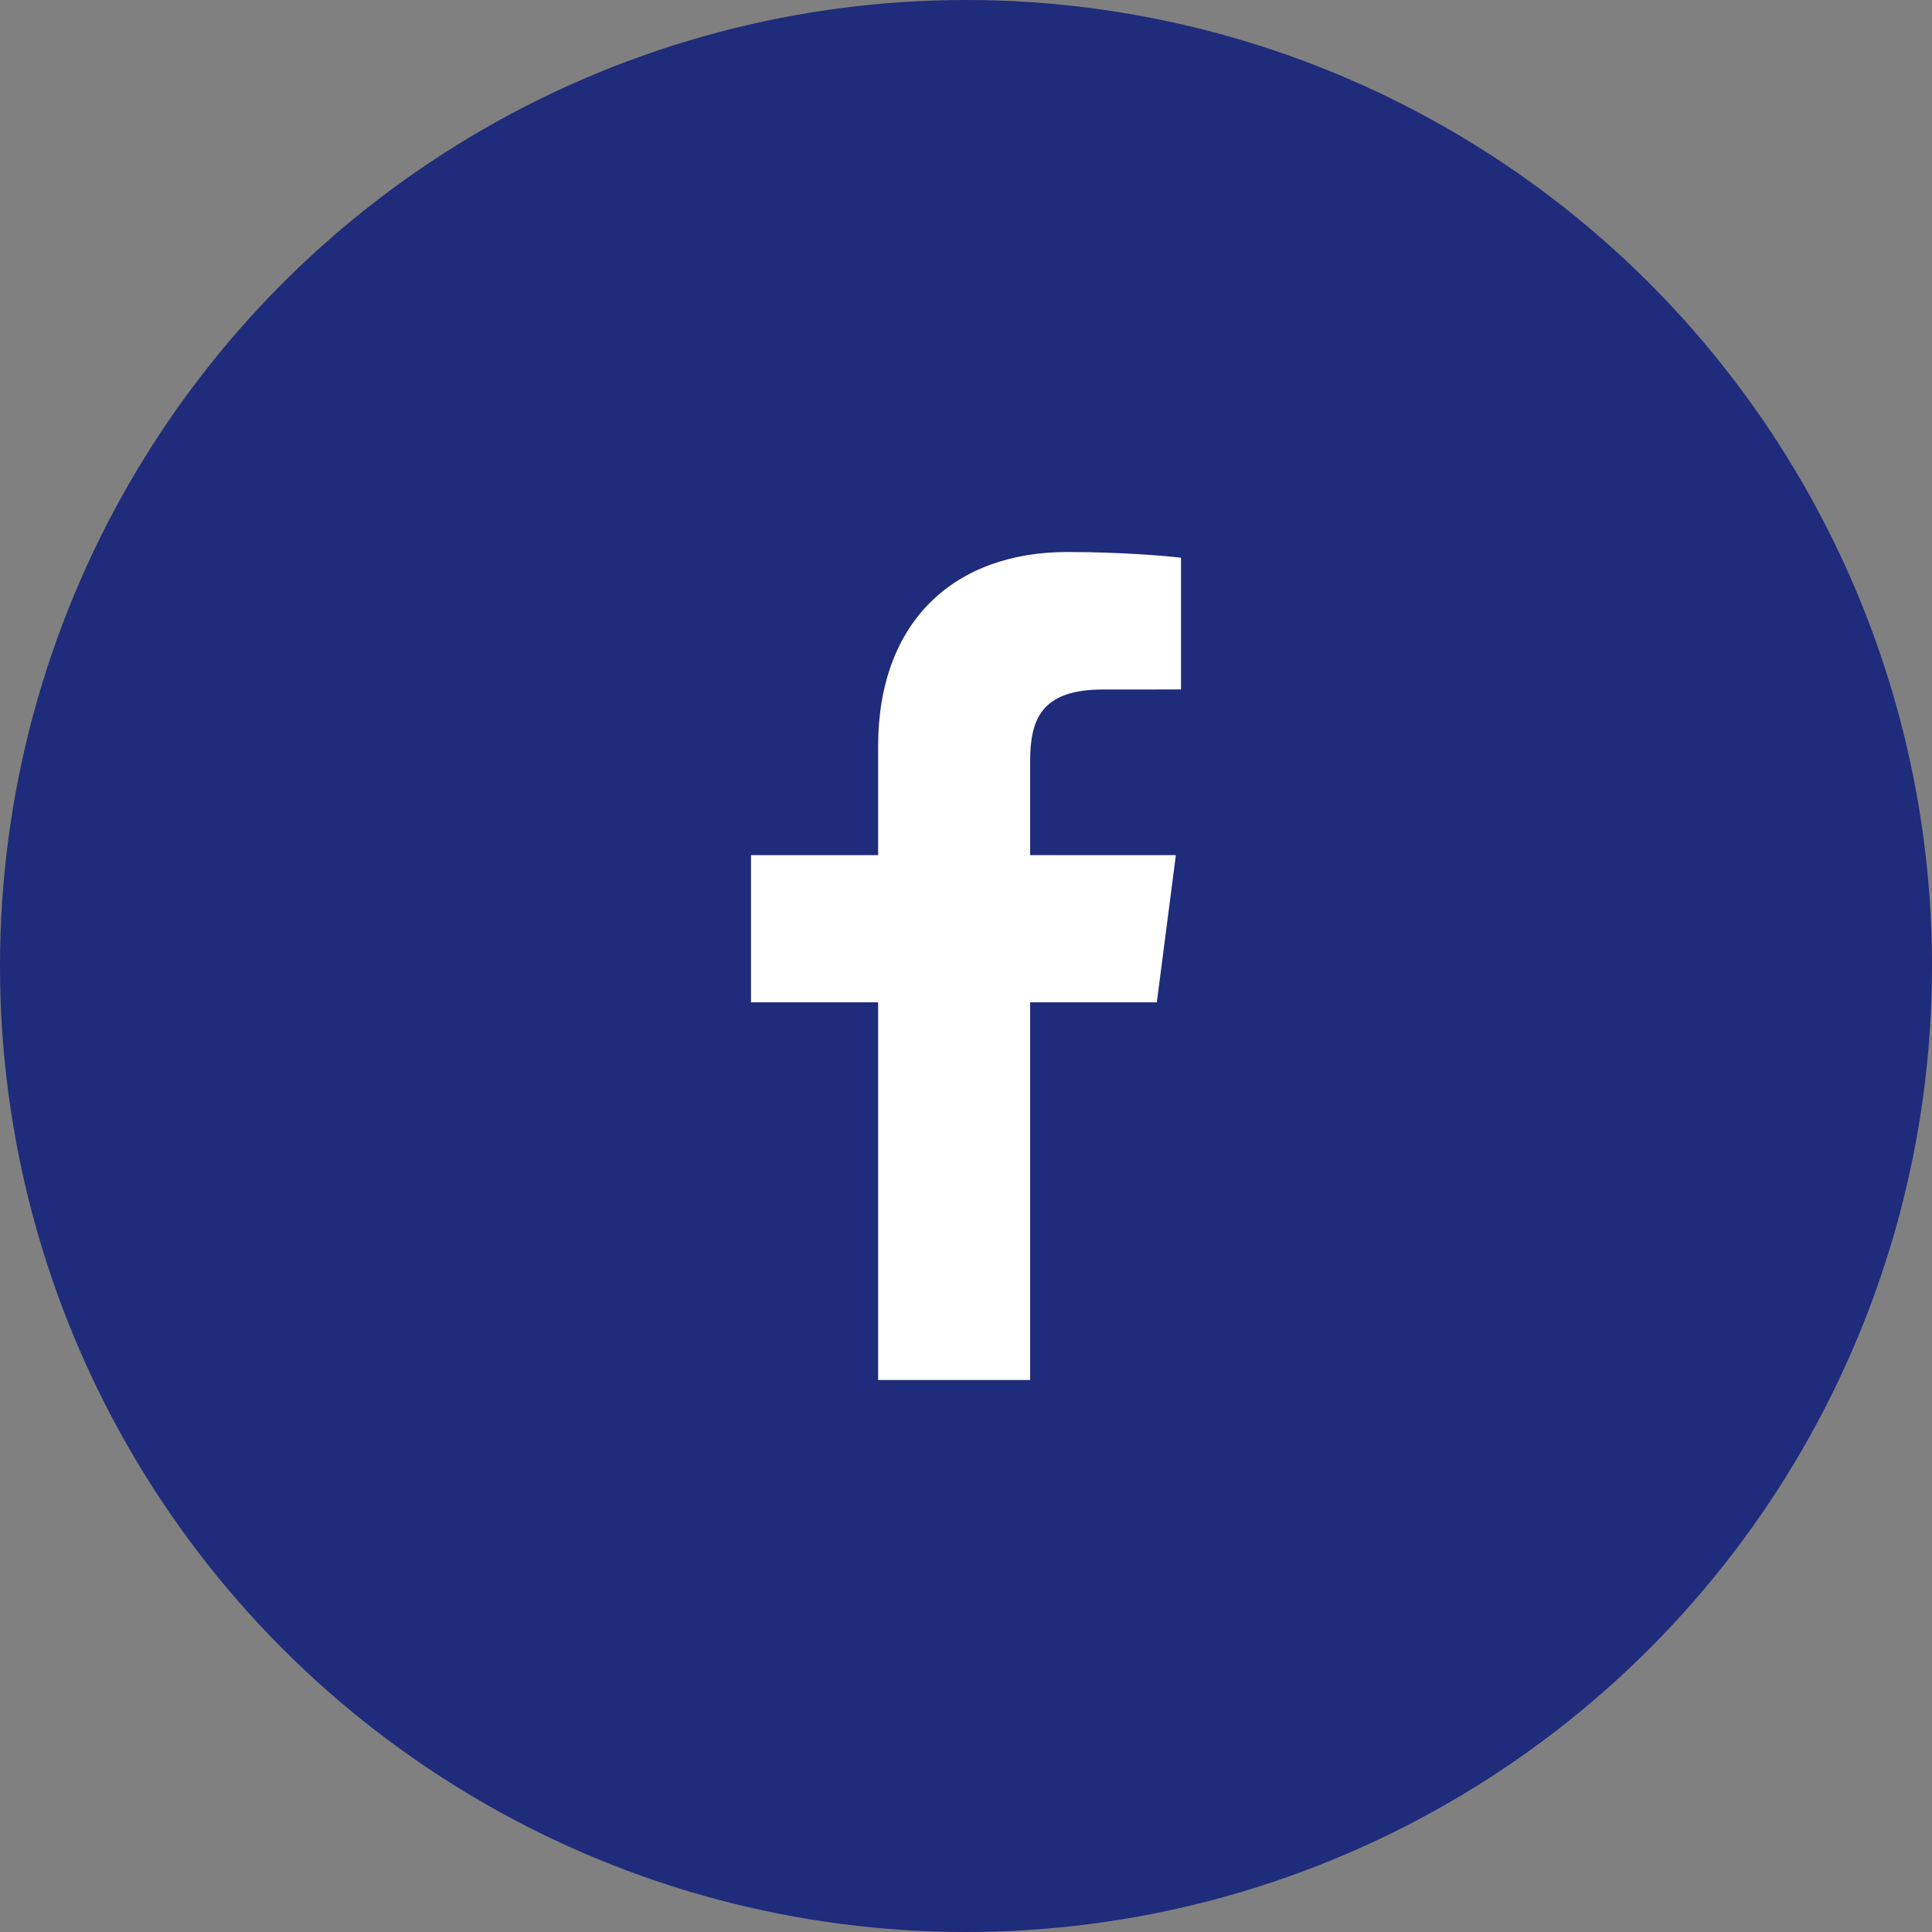 <svg width="35" height="35" viewBox="0 0 35 35" fill="none" xmlns="http://www.w3.org/2000/svg">
<rect x="0" y="0" width="35" height="35" fill="#808080" stroke="none"/>
<circle cx="17.5" cy="17.5" r="17.5" fill="#1F2B7B"/>
<path d="M18.662 25V18.158H20.957L21.302 15.491H18.662V13.789C18.662 13.017 18.875 12.491 19.983 12.491L21.395 12.49V10.104C21.151 10.073 20.313 10 19.338 10C17.302 10 15.908 11.243 15.908 13.524V15.491H13.605V18.158H15.908V25H18.662Z" fill="white"/>
</svg>
